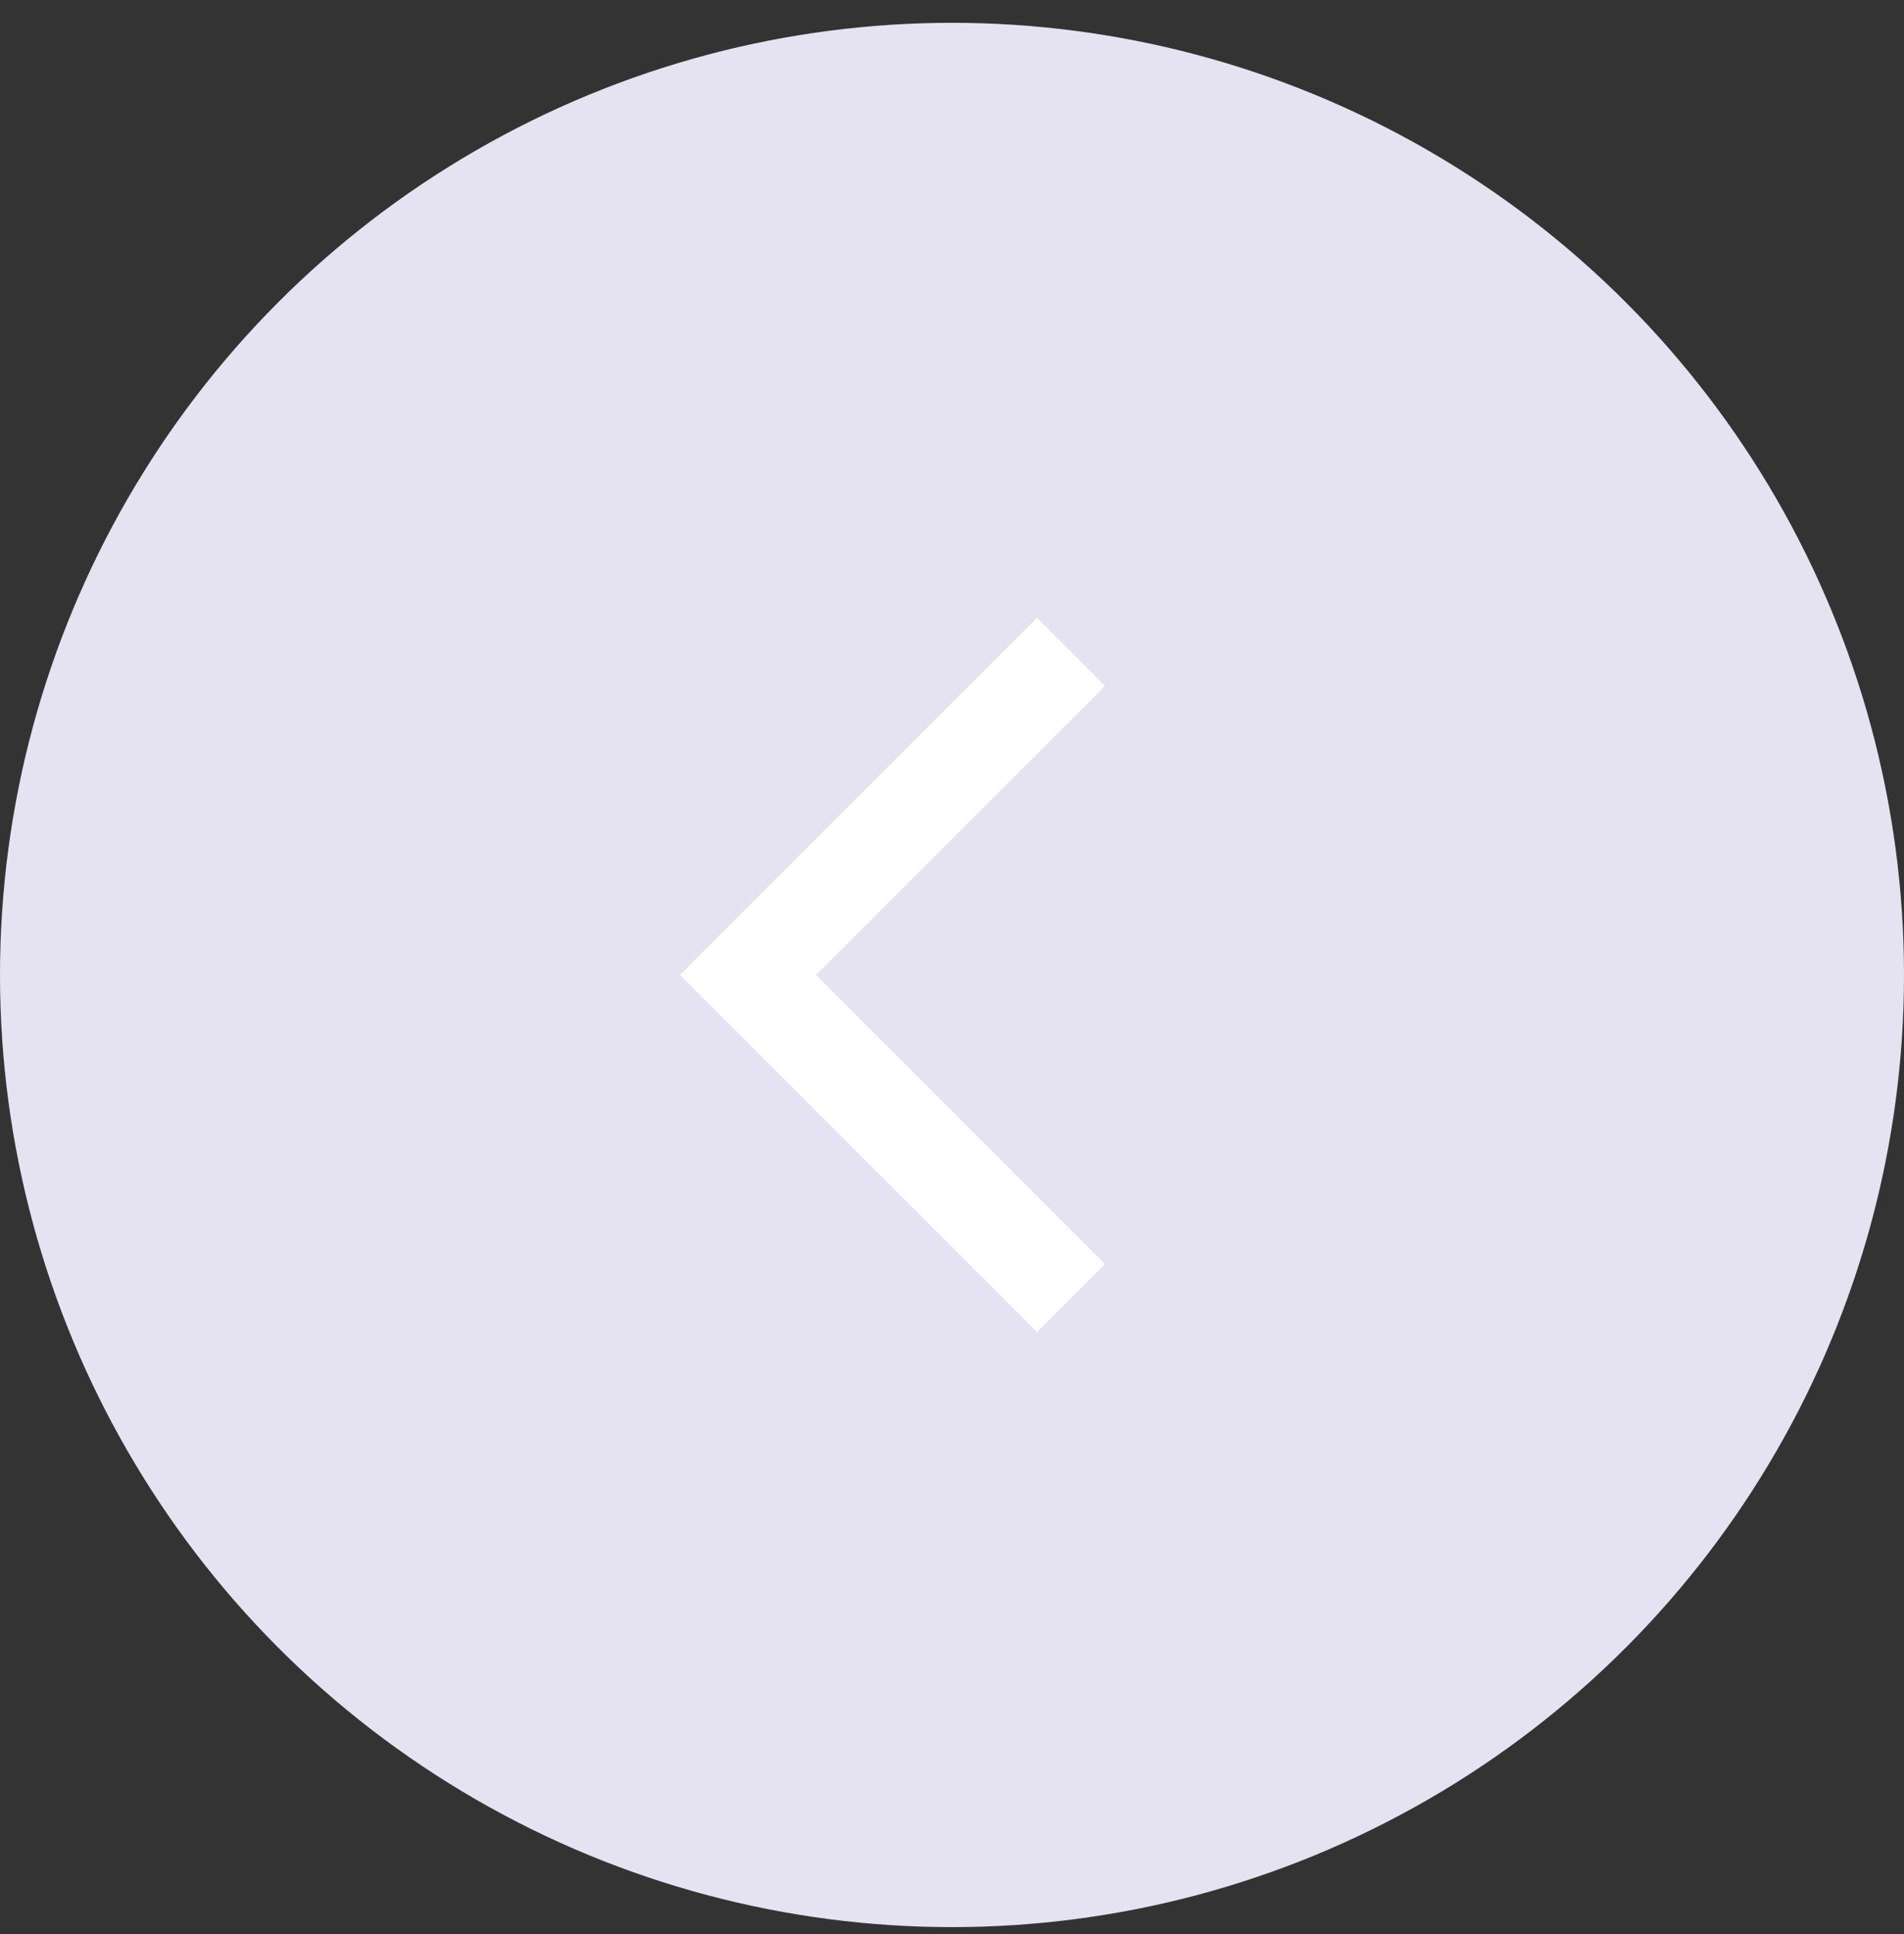 <?xml version="1.0" encoding="UTF-8" standalone="no"?><!DOCTYPE svg PUBLIC "-//W3C//DTD SVG 1.1//EN" "http://www.w3.org/Graphics/SVG/1.1/DTD/svg11.dtd"><svg width="100%" height="100%" viewBox="0 0 64 65" version="1.1" xmlns="http://www.w3.org/2000/svg" xmlns:xlink="http://www.w3.org/1999/xlink" xml:space="preserve" xmlns:serif="http://www.serif.com/" style="fill-rule:evenodd;clip-rule:evenodd;stroke-linejoin:round;stroke-miterlimit:2;"><rect x="0" y="0" width="64" height="65" fill="#333333" stroke="none"/><g><circle cx="32" cy="32.767" r="32" style="fill:#e5e2f1;"/><path d="M27.43,32.767l9.713,9.713l-2.286,2.287l-11.663,-11.663l-0.337,-0.337l-0,-0l-0,-0l0.337,-0.337l11.663,-11.663l2.286,2.287l-9.713,9.713Z" style="fill:#fff;"/></g></svg>